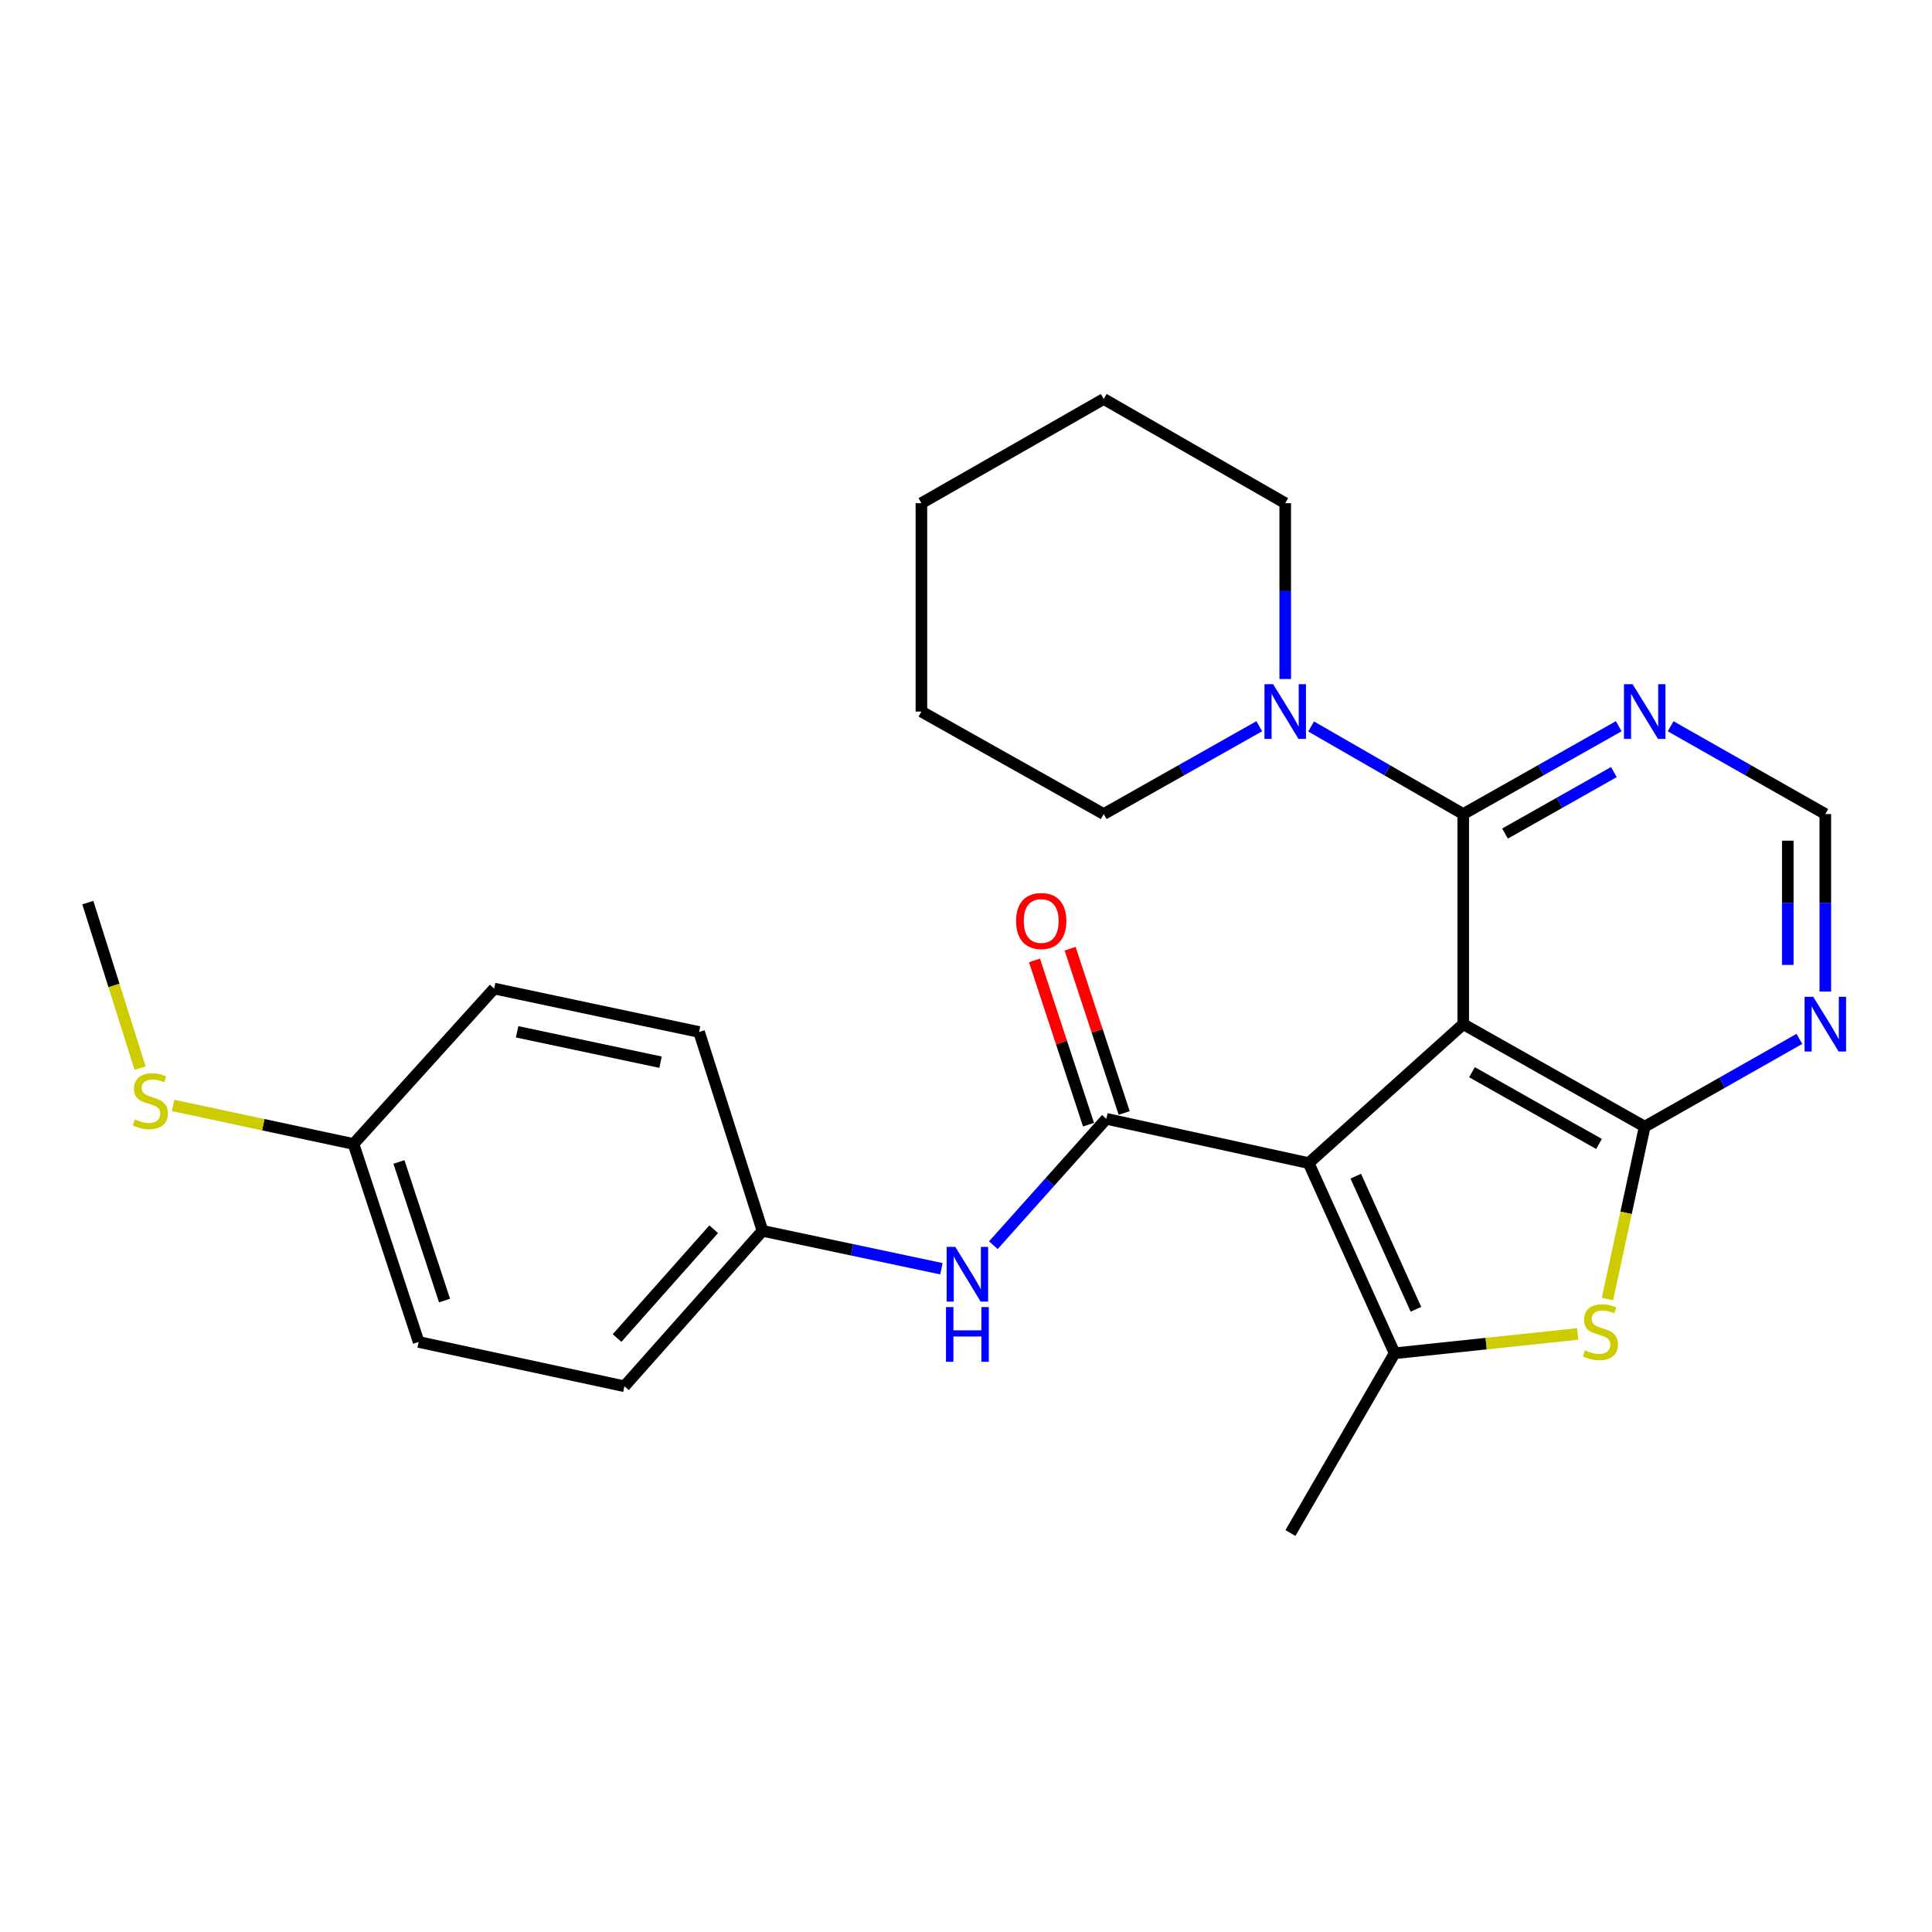 <?xml version='1.0' encoding='iso-8859-1'?>
<svg version='1.1' baseProfile='full'
              xmlns='http://www.w3.org/2000/svg'
                      xmlns:rdkit='http://www.rdkit.org/xml'
                      xmlns:xlink='http://www.w3.org/1999/xlink'
                  xml:space='preserve'
width='1000px' height='1000px' viewBox='0 0 1000 1000'>
<!-- END OF HEADER -->
<rect style='opacity:1.0;fill:#FFFFFF;stroke:none' width='1000' height='1000' x='0' y='0'> </rect>
<path class='bond-0' d='M 757.371,530.102 L 677.361,602.017' style='fill:none;fill-rule:evenodd;stroke:#000000;stroke-width:6px;stroke-linecap:butt;stroke-linejoin:miter;stroke-opacity:1' />
<path class='bond-1' d='M 757.371,530.102 L 851.293,583.15' style='fill:none;fill-rule:evenodd;stroke:#000000;stroke-width:6px;stroke-linecap:butt;stroke-linejoin:miter;stroke-opacity:1' />
<path class='bond-1' d='M 761.905,554.975 L 827.65,592.109' style='fill:none;fill-rule:evenodd;stroke:#000000;stroke-width:6px;stroke-linecap:butt;stroke-linejoin:miter;stroke-opacity:1' />
<path class='bond-4' d='M 757.371,530.102 L 757.371,421.35' style='fill:none;fill-rule:evenodd;stroke:#000000;stroke-width:6px;stroke-linecap:butt;stroke-linejoin:miter;stroke-opacity:1' />
<path class='bond-2' d='M 677.361,602.017 L 721.85,700.45' style='fill:none;fill-rule:evenodd;stroke:#000000;stroke-width:6px;stroke-linecap:butt;stroke-linejoin:miter;stroke-opacity:1' />
<path class='bond-2' d='M 701.738,608.78 L 732.88,677.684' style='fill:none;fill-rule:evenodd;stroke:#000000;stroke-width:6px;stroke-linecap:butt;stroke-linejoin:miter;stroke-opacity:1' />
<path class='bond-3' d='M 677.361,602.017 L 572.646,579.103' style='fill:none;fill-rule:evenodd;stroke:#000000;stroke-width:6px;stroke-linecap:butt;stroke-linejoin:miter;stroke-opacity:1' />
<path class='bond-5' d='M 851.293,583.15 L 841.654,627.766' style='fill:none;fill-rule:evenodd;stroke:#000000;stroke-width:6px;stroke-linecap:butt;stroke-linejoin:miter;stroke-opacity:1' />
<path class='bond-5' d='M 841.654,627.766 L 832.015,672.382' style='fill:none;fill-rule:evenodd;stroke:#CCCC00;stroke-width:6px;stroke-linecap:butt;stroke-linejoin:miter;stroke-opacity:1' />
<path class='bond-7' d='M 851.293,583.15 L 891.324,560.436' style='fill:none;fill-rule:evenodd;stroke:#000000;stroke-width:6px;stroke-linecap:butt;stroke-linejoin:miter;stroke-opacity:1' />
<path class='bond-7' d='M 891.324,560.436 L 931.356,537.721' style='fill:none;fill-rule:evenodd;stroke:#0000FF;stroke-width:6px;stroke-linecap:butt;stroke-linejoin:miter;stroke-opacity:1' />
<path class='bond-14' d='M 721.85,700.45 L 667.928,793.487' style='fill:none;fill-rule:evenodd;stroke:#000000;stroke-width:6px;stroke-linecap:butt;stroke-linejoin:miter;stroke-opacity:1' />
<path class='bond-26' d='M 721.85,700.45 L 769.236,695.453' style='fill:none;fill-rule:evenodd;stroke:#000000;stroke-width:6px;stroke-linecap:butt;stroke-linejoin:miter;stroke-opacity:1' />
<path class='bond-26' d='M 769.236,695.453 L 816.621,690.455' style='fill:none;fill-rule:evenodd;stroke:#CCCC00;stroke-width:6px;stroke-linecap:butt;stroke-linejoin:miter;stroke-opacity:1' />
<path class='bond-9' d='M 572.646,579.103 L 543.402,611.809' style='fill:none;fill-rule:evenodd;stroke:#000000;stroke-width:6px;stroke-linecap:butt;stroke-linejoin:miter;stroke-opacity:1' />
<path class='bond-9' d='M 543.402,611.809 L 514.158,644.516' style='fill:none;fill-rule:evenodd;stroke:#0000FF;stroke-width:6px;stroke-linecap:butt;stroke-linejoin:miter;stroke-opacity:1' />
<path class='bond-11' d='M 581.873,576.067 L 567.886,533.555' style='fill:none;fill-rule:evenodd;stroke:#000000;stroke-width:6px;stroke-linecap:butt;stroke-linejoin:miter;stroke-opacity:1' />
<path class='bond-11' d='M 567.886,533.555 L 553.899,491.043' style='fill:none;fill-rule:evenodd;stroke:#FF0000;stroke-width:6px;stroke-linecap:butt;stroke-linejoin:miter;stroke-opacity:1' />
<path class='bond-11' d='M 563.419,582.139 L 549.432,539.627' style='fill:none;fill-rule:evenodd;stroke:#000000;stroke-width:6px;stroke-linecap:butt;stroke-linejoin:miter;stroke-opacity:1' />
<path class='bond-11' d='M 549.432,539.627 L 535.445,497.115' style='fill:none;fill-rule:evenodd;stroke:#FF0000;stroke-width:6px;stroke-linecap:butt;stroke-linejoin:miter;stroke-opacity:1' />
<path class='bond-6' d='M 757.371,421.35 L 717.999,398.683' style='fill:none;fill-rule:evenodd;stroke:#000000;stroke-width:6px;stroke-linecap:butt;stroke-linejoin:miter;stroke-opacity:1' />
<path class='bond-6' d='M 717.999,398.683 L 678.628,376.016' style='fill:none;fill-rule:evenodd;stroke:#0000FF;stroke-width:6px;stroke-linecap:butt;stroke-linejoin:miter;stroke-opacity:1' />
<path class='bond-8' d='M 757.371,421.35 L 797.613,398.621' style='fill:none;fill-rule:evenodd;stroke:#000000;stroke-width:6px;stroke-linecap:butt;stroke-linejoin:miter;stroke-opacity:1' />
<path class='bond-8' d='M 797.613,398.621 L 837.856,375.891' style='fill:none;fill-rule:evenodd;stroke:#0000FF;stroke-width:6px;stroke-linecap:butt;stroke-linejoin:miter;stroke-opacity:1' />
<path class='bond-8' d='M 778.998,431.447 L 807.168,415.537' style='fill:none;fill-rule:evenodd;stroke:#000000;stroke-width:6px;stroke-linecap:butt;stroke-linejoin:miter;stroke-opacity:1' />
<path class='bond-8' d='M 807.168,415.537 L 835.338,399.626' style='fill:none;fill-rule:evenodd;stroke:#0000FF;stroke-width:6px;stroke-linecap:butt;stroke-linejoin:miter;stroke-opacity:1' />
<path class='bond-20' d='M 665.23,351.446 L 665.23,305.946' style='fill:none;fill-rule:evenodd;stroke:#0000FF;stroke-width:6px;stroke-linecap:butt;stroke-linejoin:miter;stroke-opacity:1' />
<path class='bond-20' d='M 665.23,305.946 L 665.23,260.446' style='fill:none;fill-rule:evenodd;stroke:#000000;stroke-width:6px;stroke-linecap:butt;stroke-linejoin:miter;stroke-opacity:1' />
<path class='bond-21' d='M 651.793,375.89 L 611.545,398.62' style='fill:none;fill-rule:evenodd;stroke:#0000FF;stroke-width:6px;stroke-linecap:butt;stroke-linejoin:miter;stroke-opacity:1' />
<path class='bond-21' d='M 611.545,398.62 L 571.297,421.35' style='fill:none;fill-rule:evenodd;stroke:#000000;stroke-width:6px;stroke-linecap:butt;stroke-linejoin:miter;stroke-opacity:1' />
<path class='bond-27' d='M 944.783,513.223 L 944.783,467.287' style='fill:none;fill-rule:evenodd;stroke:#0000FF;stroke-width:6px;stroke-linecap:butt;stroke-linejoin:miter;stroke-opacity:1' />
<path class='bond-27' d='M 944.783,467.287 L 944.783,421.35' style='fill:none;fill-rule:evenodd;stroke:#000000;stroke-width:6px;stroke-linecap:butt;stroke-linejoin:miter;stroke-opacity:1' />
<path class='bond-27' d='M 925.355,499.442 L 925.355,467.287' style='fill:none;fill-rule:evenodd;stroke:#0000FF;stroke-width:6px;stroke-linecap:butt;stroke-linejoin:miter;stroke-opacity:1' />
<path class='bond-27' d='M 925.355,467.287 L 925.355,435.131' style='fill:none;fill-rule:evenodd;stroke:#000000;stroke-width:6px;stroke-linecap:butt;stroke-linejoin:miter;stroke-opacity:1' />
<path class='bond-10' d='M 864.72,375.921 L 904.751,398.636' style='fill:none;fill-rule:evenodd;stroke:#0000FF;stroke-width:6px;stroke-linecap:butt;stroke-linejoin:miter;stroke-opacity:1' />
<path class='bond-10' d='M 904.751,398.636 L 944.783,421.35' style='fill:none;fill-rule:evenodd;stroke:#000000;stroke-width:6px;stroke-linecap:butt;stroke-linejoin:miter;stroke-opacity:1' />
<path class='bond-12' d='M 487.27,656.695 L 440.963,646.884' style='fill:none;fill-rule:evenodd;stroke:#0000FF;stroke-width:6px;stroke-linecap:butt;stroke-linejoin:miter;stroke-opacity:1' />
<path class='bond-12' d='M 440.963,646.884 L 394.656,637.073' style='fill:none;fill-rule:evenodd;stroke:#000000;stroke-width:6px;stroke-linecap:butt;stroke-linejoin:miter;stroke-opacity:1' />
<path class='bond-16' d='M 394.656,637.073 L 361.845,534.16' style='fill:none;fill-rule:evenodd;stroke:#000000;stroke-width:6px;stroke-linecap:butt;stroke-linejoin:miter;stroke-opacity:1' />
<path class='bond-17' d='M 394.656,637.073 L 323.195,717.525' style='fill:none;fill-rule:evenodd;stroke:#000000;stroke-width:6px;stroke-linecap:butt;stroke-linejoin:miter;stroke-opacity:1' />
<path class='bond-17' d='M 369.412,636.239 L 319.389,692.555' style='fill:none;fill-rule:evenodd;stroke:#000000;stroke-width:6px;stroke-linecap:butt;stroke-linejoin:miter;stroke-opacity:1' />
<path class='bond-13' d='M 182.981,592.12 L 216.688,694.6' style='fill:none;fill-rule:evenodd;stroke:#000000;stroke-width:6px;stroke-linecap:butt;stroke-linejoin:miter;stroke-opacity:1' />
<path class='bond-13' d='M 206.492,601.422 L 230.087,673.158' style='fill:none;fill-rule:evenodd;stroke:#000000;stroke-width:6px;stroke-linecap:butt;stroke-linejoin:miter;stroke-opacity:1' />
<path class='bond-15' d='M 182.981,592.12 L 136.281,582.146' style='fill:none;fill-rule:evenodd;stroke:#000000;stroke-width:6px;stroke-linecap:butt;stroke-linejoin:miter;stroke-opacity:1' />
<path class='bond-15' d='M 136.281,582.146 L 89.581,572.172' style='fill:none;fill-rule:evenodd;stroke:#CCCC00;stroke-width:6px;stroke-linecap:butt;stroke-linejoin:miter;stroke-opacity:1' />
<path class='bond-29' d='M 182.981,592.12 L 255.781,511.678' style='fill:none;fill-rule:evenodd;stroke:#000000;stroke-width:6px;stroke-linecap:butt;stroke-linejoin:miter;stroke-opacity:1' />
<path class='bond-22' d='M 72.505,552.853 L 58.98,510.021' style='fill:none;fill-rule:evenodd;stroke:#CCCC00;stroke-width:6px;stroke-linecap:butt;stroke-linejoin:miter;stroke-opacity:1' />
<path class='bond-22' d='M 58.98,510.021 L 45.455,467.189' style='fill:none;fill-rule:evenodd;stroke:#000000;stroke-width:6px;stroke-linecap:butt;stroke-linejoin:miter;stroke-opacity:1' />
<path class='bond-19' d='M 361.845,534.16 L 255.781,511.678' style='fill:none;fill-rule:evenodd;stroke:#000000;stroke-width:6px;stroke-linecap:butt;stroke-linejoin:miter;stroke-opacity:1' />
<path class='bond-19' d='M 341.907,549.793 L 267.662,534.056' style='fill:none;fill-rule:evenodd;stroke:#000000;stroke-width:6px;stroke-linecap:butt;stroke-linejoin:miter;stroke-opacity:1' />
<path class='bond-18' d='M 323.195,717.525 L 216.688,694.6' style='fill:none;fill-rule:evenodd;stroke:#000000;stroke-width:6px;stroke-linecap:butt;stroke-linejoin:miter;stroke-opacity:1' />
<path class='bond-24' d='M 665.23,260.446 L 571.297,206.513' style='fill:none;fill-rule:evenodd;stroke:#000000;stroke-width:6px;stroke-linecap:butt;stroke-linejoin:miter;stroke-opacity:1' />
<path class='bond-23' d='M 571.297,421.35 L 476.921,368.302' style='fill:none;fill-rule:evenodd;stroke:#000000;stroke-width:6px;stroke-linecap:butt;stroke-linejoin:miter;stroke-opacity:1' />
<path class='bond-25' d='M 476.921,368.302 L 476.921,260.446' style='fill:none;fill-rule:evenodd;stroke:#000000;stroke-width:6px;stroke-linecap:butt;stroke-linejoin:miter;stroke-opacity:1' />
<path class='bond-28' d='M 571.297,206.513 L 476.921,260.446' style='fill:none;fill-rule:evenodd;stroke:#000000;stroke-width:6px;stroke-linecap:butt;stroke-linejoin:miter;stroke-opacity:1' />
<path  class='atom-6' d='M 820.379 698.935
Q 820.699 699.055, 822.019 699.615
Q 823.339 700.175, 824.779 700.535
Q 826.259 700.855, 827.699 700.855
Q 830.379 700.855, 831.939 699.575
Q 833.499 698.255, 833.499 695.975
Q 833.499 694.415, 832.699 693.455
Q 831.939 692.495, 830.739 691.975
Q 829.539 691.455, 827.539 690.855
Q 825.019 690.095, 823.499 689.375
Q 822.019 688.655, 820.939 687.135
Q 819.899 685.615, 819.899 683.055
Q 819.899 679.495, 822.299 677.295
Q 824.739 675.095, 829.539 675.095
Q 832.819 675.095, 836.539 676.655
L 835.619 679.735
Q 832.219 678.335, 829.659 678.335
Q 826.899 678.335, 825.379 679.495
Q 823.859 680.615, 823.899 682.575
Q 823.899 684.095, 824.659 685.015
Q 825.459 685.935, 826.579 686.455
Q 827.739 686.975, 829.659 687.575
Q 832.219 688.375, 833.739 689.175
Q 835.259 689.975, 836.339 691.615
Q 837.459 693.215, 837.459 695.975
Q 837.459 699.895, 834.819 702.015
Q 832.219 704.095, 827.859 704.095
Q 825.339 704.095, 823.419 703.535
Q 821.539 703.015, 819.299 702.095
L 820.379 698.935
' fill='#CCCC00'/>
<path  class='atom-7' d='M 658.97 354.142
L 668.25 369.142
Q 669.17 370.622, 670.65 373.302
Q 672.13 375.982, 672.21 376.142
L 672.21 354.142
L 675.97 354.142
L 675.97 382.462
L 672.09 382.462
L 662.13 366.062
Q 660.97 364.142, 659.73 361.942
Q 658.53 359.742, 658.17 359.062
L 658.17 382.462
L 654.49 382.462
L 654.49 354.142
L 658.97 354.142
' fill='#0000FF'/>
<path  class='atom-8' d='M 938.523 515.942
L 947.803 530.942
Q 948.723 532.422, 950.203 535.102
Q 951.683 537.782, 951.763 537.942
L 951.763 515.942
L 955.523 515.942
L 955.523 544.262
L 951.643 544.262
L 941.683 527.862
Q 940.523 525.942, 939.283 523.742
Q 938.083 521.542, 937.723 520.862
L 937.723 544.262
L 934.043 544.262
L 934.043 515.942
L 938.523 515.942
' fill='#0000FF'/>
<path  class='atom-9' d='M 845.033 354.142
L 854.313 369.142
Q 855.233 370.622, 856.713 373.302
Q 858.193 375.982, 858.273 376.142
L 858.273 354.142
L 862.033 354.142
L 862.033 382.462
L 858.153 382.462
L 848.193 366.062
Q 847.033 364.142, 845.793 361.942
Q 844.593 359.742, 844.233 359.062
L 844.233 382.462
L 840.553 382.462
L 840.553 354.142
L 845.033 354.142
' fill='#0000FF'/>
<path  class='atom-10' d='M 494.46 645.384
L 503.74 660.384
Q 504.66 661.864, 506.14 664.544
Q 507.62 667.224, 507.7 667.384
L 507.7 645.384
L 511.46 645.384
L 511.46 673.704
L 507.58 673.704
L 497.62 657.304
Q 496.46 655.384, 495.22 653.184
Q 494.02 650.984, 493.66 650.304
L 493.66 673.704
L 489.98 673.704
L 489.98 645.384
L 494.46 645.384
' fill='#0000FF'/>
<path  class='atom-10' d='M 489.64 676.536
L 493.48 676.536
L 493.48 688.576
L 507.96 688.576
L 507.96 676.536
L 511.8 676.536
L 511.8 704.856
L 507.96 704.856
L 507.96 691.776
L 493.48 691.776
L 493.48 704.856
L 489.64 704.856
L 489.64 676.536
' fill='#0000FF'/>
<path  class='atom-12' d='M 525.928 476.702
Q 525.928 469.902, 529.288 466.102
Q 532.648 462.302, 538.928 462.302
Q 545.208 462.302, 548.568 466.102
Q 551.928 469.902, 551.928 476.702
Q 551.928 483.582, 548.528 487.502
Q 545.128 491.382, 538.928 491.382
Q 532.688 491.382, 529.288 487.502
Q 525.928 483.622, 525.928 476.702
M 538.928 488.182
Q 543.248 488.182, 545.568 485.302
Q 547.928 482.382, 547.928 476.702
Q 547.928 471.142, 545.568 468.342
Q 543.248 465.502, 538.928 465.502
Q 534.608 465.502, 532.248 468.302
Q 529.928 471.102, 529.928 476.702
Q 529.928 482.422, 532.248 485.302
Q 534.608 488.182, 538.928 488.182
' fill='#FF0000'/>
<path  class='atom-16' d='M 69.812 579.379
Q 70.132 579.499, 71.452 580.059
Q 72.772 580.619, 74.212 580.979
Q 75.692 581.299, 77.132 581.299
Q 79.812 581.299, 81.372 580.019
Q 82.932 578.699, 82.932 576.419
Q 82.932 574.859, 82.132 573.899
Q 81.372 572.939, 80.172 572.419
Q 78.972 571.899, 76.972 571.299
Q 74.452 570.539, 72.932 569.819
Q 71.452 569.099, 70.372 567.579
Q 69.332 566.059, 69.332 563.499
Q 69.332 559.939, 71.732 557.739
Q 74.172 555.539, 78.972 555.539
Q 82.252 555.539, 85.972 557.099
L 85.052 560.179
Q 81.652 558.779, 79.092 558.779
Q 76.332 558.779, 74.812 559.939
Q 73.292 561.059, 73.332 563.019
Q 73.332 564.539, 74.092 565.459
Q 74.892 566.379, 76.012 566.899
Q 77.172 567.419, 79.092 568.019
Q 81.652 568.819, 83.172 569.619
Q 84.692 570.419, 85.772 572.059
Q 86.892 573.659, 86.892 576.419
Q 86.892 580.339, 84.252 582.459
Q 81.652 584.539, 77.292 584.539
Q 74.772 584.539, 72.852 583.979
Q 70.972 583.459, 68.732 582.539
L 69.812 579.379
' fill='#CCCC00'/>
</svg>
